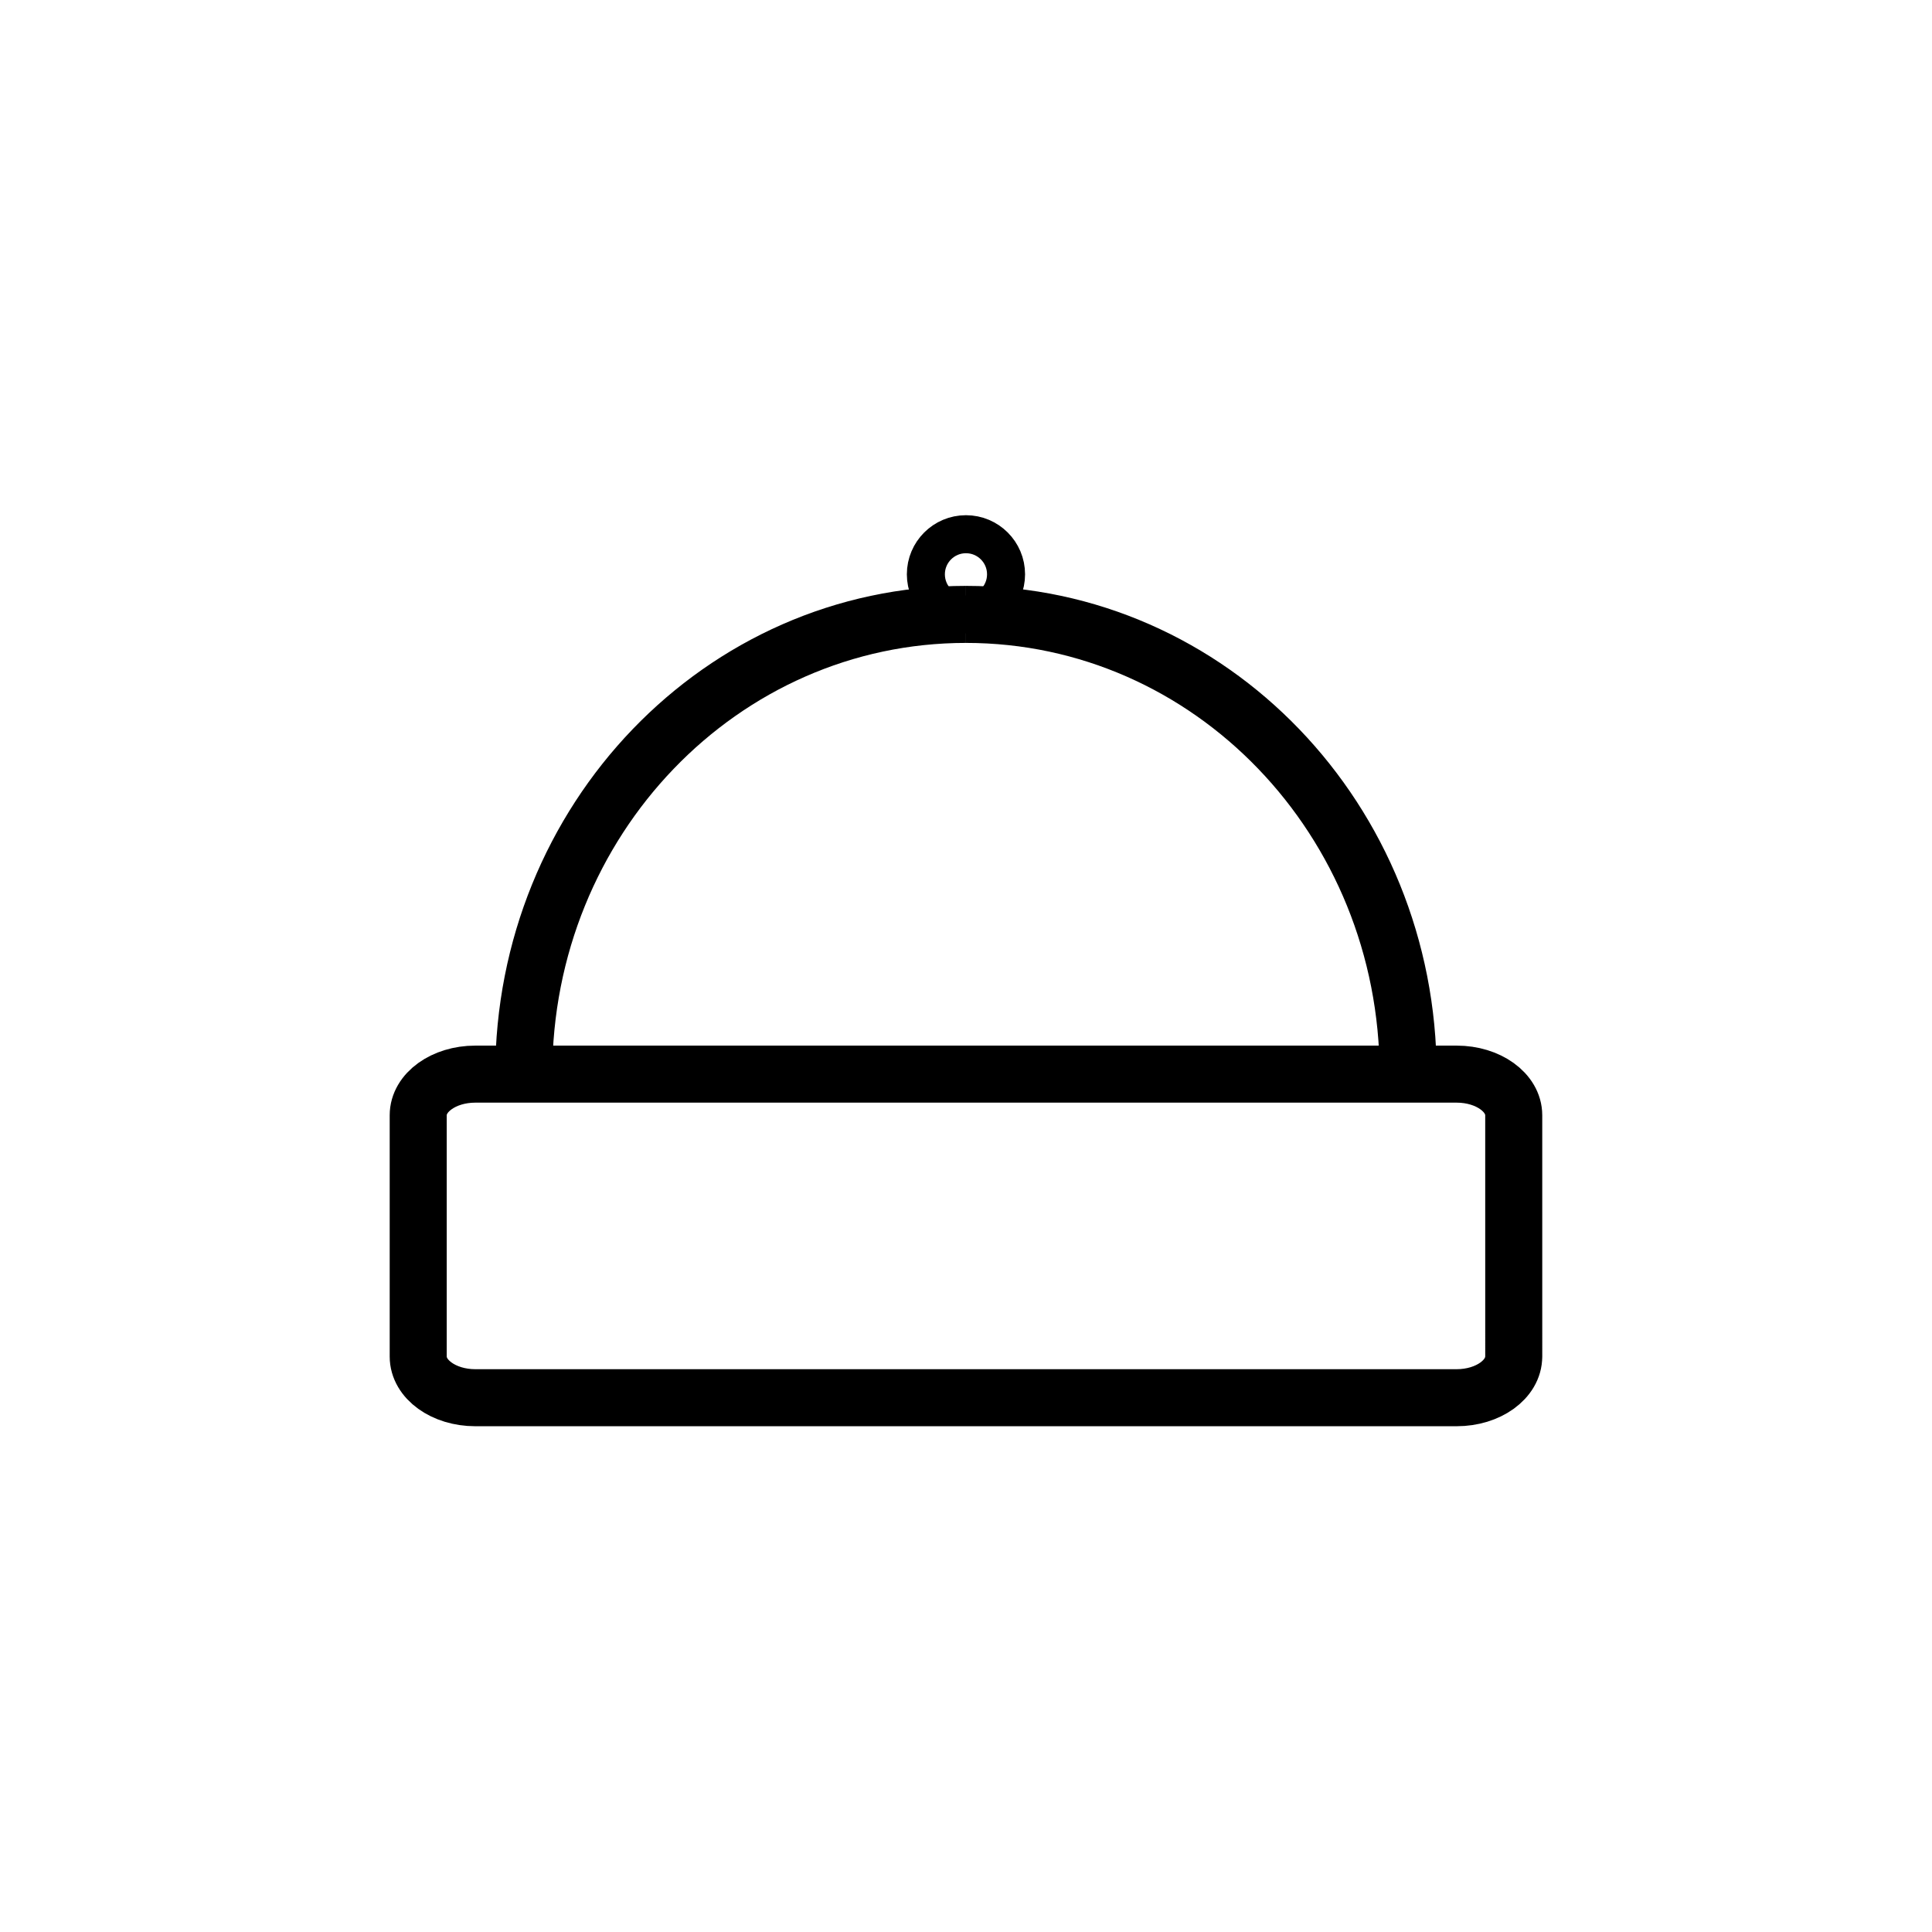 <?xml version="1.0" encoding="UTF-8"?>
<!-- The Best Svg Icon site in the world: iconSvg.co, Visit us! https://iconsvg.co -->
<svg width="800px" height="800px" version="1.1" viewBox="144 144 512 512" xmlns="http://www.w3.org/2000/svg">
 <g fill="none" stroke="#000000" stroke-linejoin="round" stroke-miterlimit="10">
  <path transform="matrix(5.038 0 0 5.038 148.09 148.09)" d="m78.813 70.547c0 1.197-1.343 2.164-3 2.164h-51.626c-1.657 0-3-0.967-3-2.164v-12.695c0-1.195 1.343-2.162 3-2.162h51.627c1.657 0 3 0.967 3 2.162l7.75e-4 12.695z" stroke-width="3"/>
  <path transform="matrix(5.038 0 0 5.038 148.09 148.09)" d="m26.74 55.689c0-13.366 10.403-24.182 23.26-24.182" stroke-width="3"/>
  <path transform="matrix(5.038 0 0 5.038 148.09 148.09)" d="m73.26 55.689c0-13.366-10.402-24.182-23.26-24.182" stroke-width="3"/>
  <path transform="matrix(5.038 0 0 5.038 148.09 148.09)" d="m52.109 29.398c0 1.165-0.944 2.109-2.109 2.109-1.165 0-2.109-0.944-2.109-2.109s0.944-2.109 2.109-2.109c1.165 0 2.109 0.944 2.109 2.109" stroke-width="2"/>
 </g>
</svg>